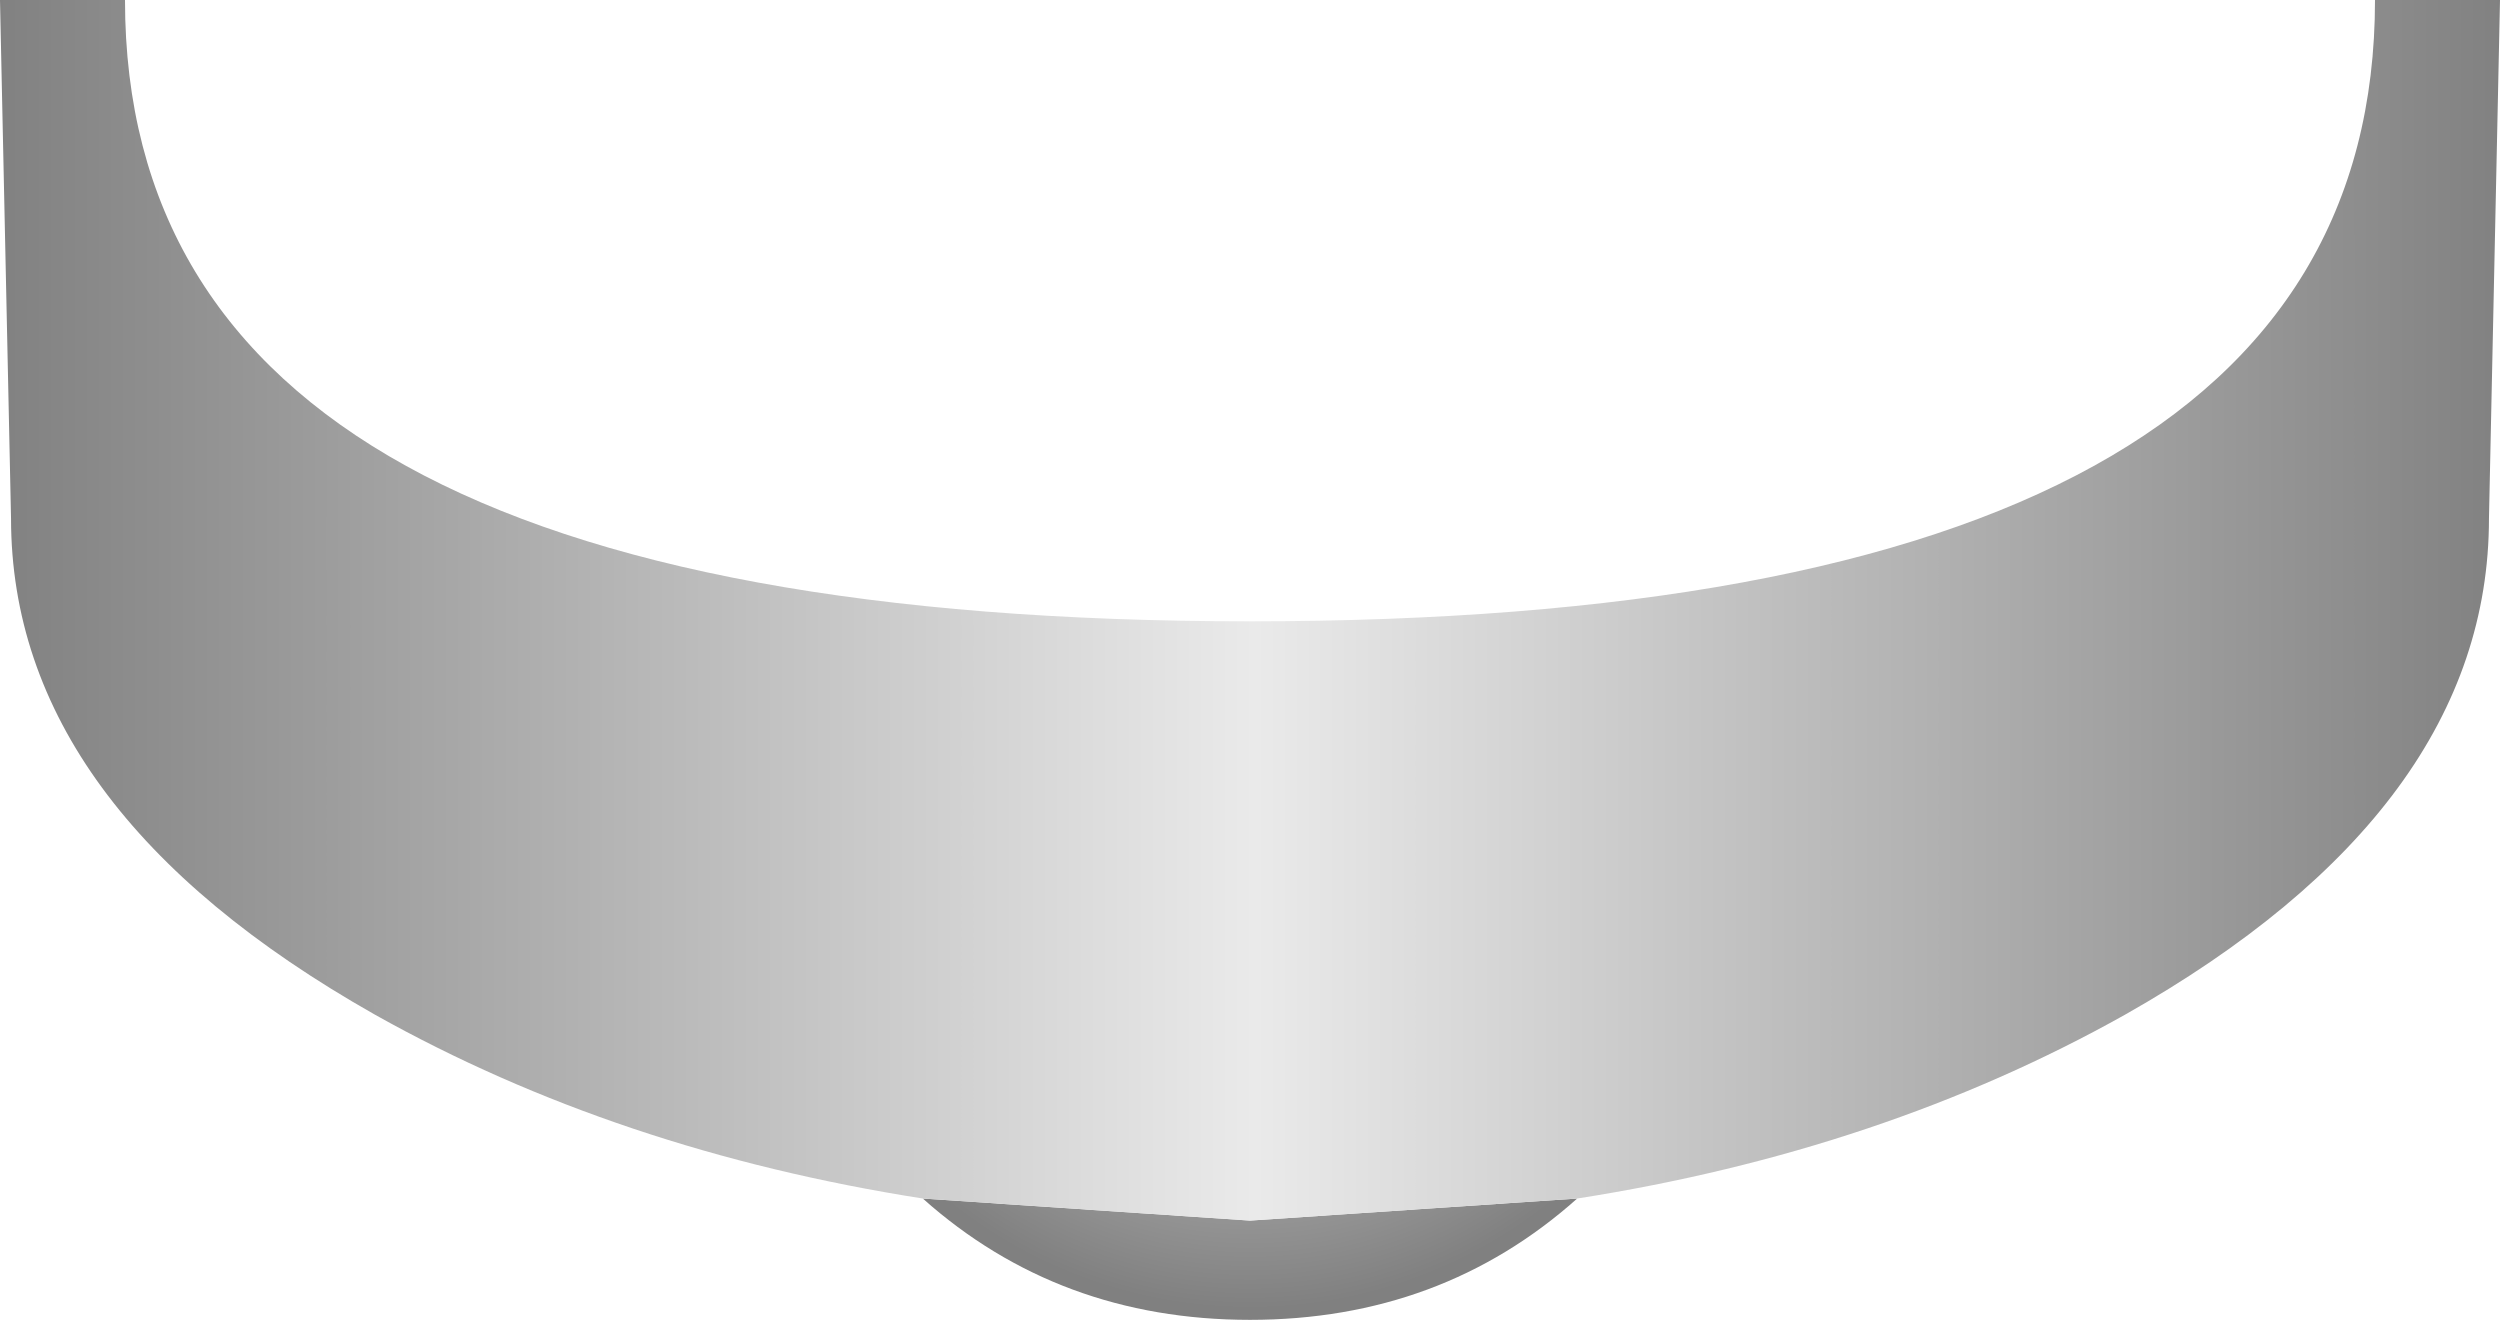 <?xml version="1.0" encoding="UTF-8" standalone="no"?>
<svg xmlns:xlink="http://www.w3.org/1999/xlink" height="17.95px" width="34.0px" xmlns="http://www.w3.org/2000/svg">
  <g transform="matrix(1.0, 0.0, 0.0, 1.0, 17.0, 0.0)">
    <path d="M4.45 16.3 Q2.6 17.95 0.0 17.95 -2.6 17.95 -4.45 16.3 L0.0 16.6 4.45 16.3" fill="url(#gradient0)" fill-rule="evenodd" stroke="none"/>
    <path d="M4.45 16.3 L0.0 16.6 -4.45 16.3 Q-8.6 15.65 -11.9 13.8 -16.85 11.0 -16.85 7.05 L-17.0 0.0 -15.3 0.0 Q-15.3 8.45 0.0 8.45 15.3 8.45 15.3 0.0 L17.0 0.0 16.85 7.05 Q16.85 11.0 11.9 13.8 8.6 15.65 4.45 16.3" fill="url(#gradient1)" fill-rule="evenodd" stroke="none"/>
  </g>
  <defs>
    <radialGradient cx="0" cy="0" gradientTransform="matrix(-0.008, 0.0, 0.0, -0.008, 0.0, 11.25)" gradientUnits="userSpaceOnUse" id="gradient0" r="819.2" spreadMethod="pad">
      <stop offset="0.0" stop-color="#eaeaea"/>
      <stop offset="1.0" stop-color="#808080"/>
    </radialGradient>
    <linearGradient gradientTransform="matrix(-0.021, 0.0, 0.0, -0.021, 0.0, 22.2)" gradientUnits="userSpaceOnUse" id="gradient1" spreadMethod="pad" x1="-819.2" x2="819.2">
      <stop offset="0.0" stop-color="#808080"/>
      <stop offset="0.498" stop-color="#eaeaea"/>
      <stop offset="1.0" stop-color="#808080"/>
    </linearGradient>
  </defs>
</svg>
